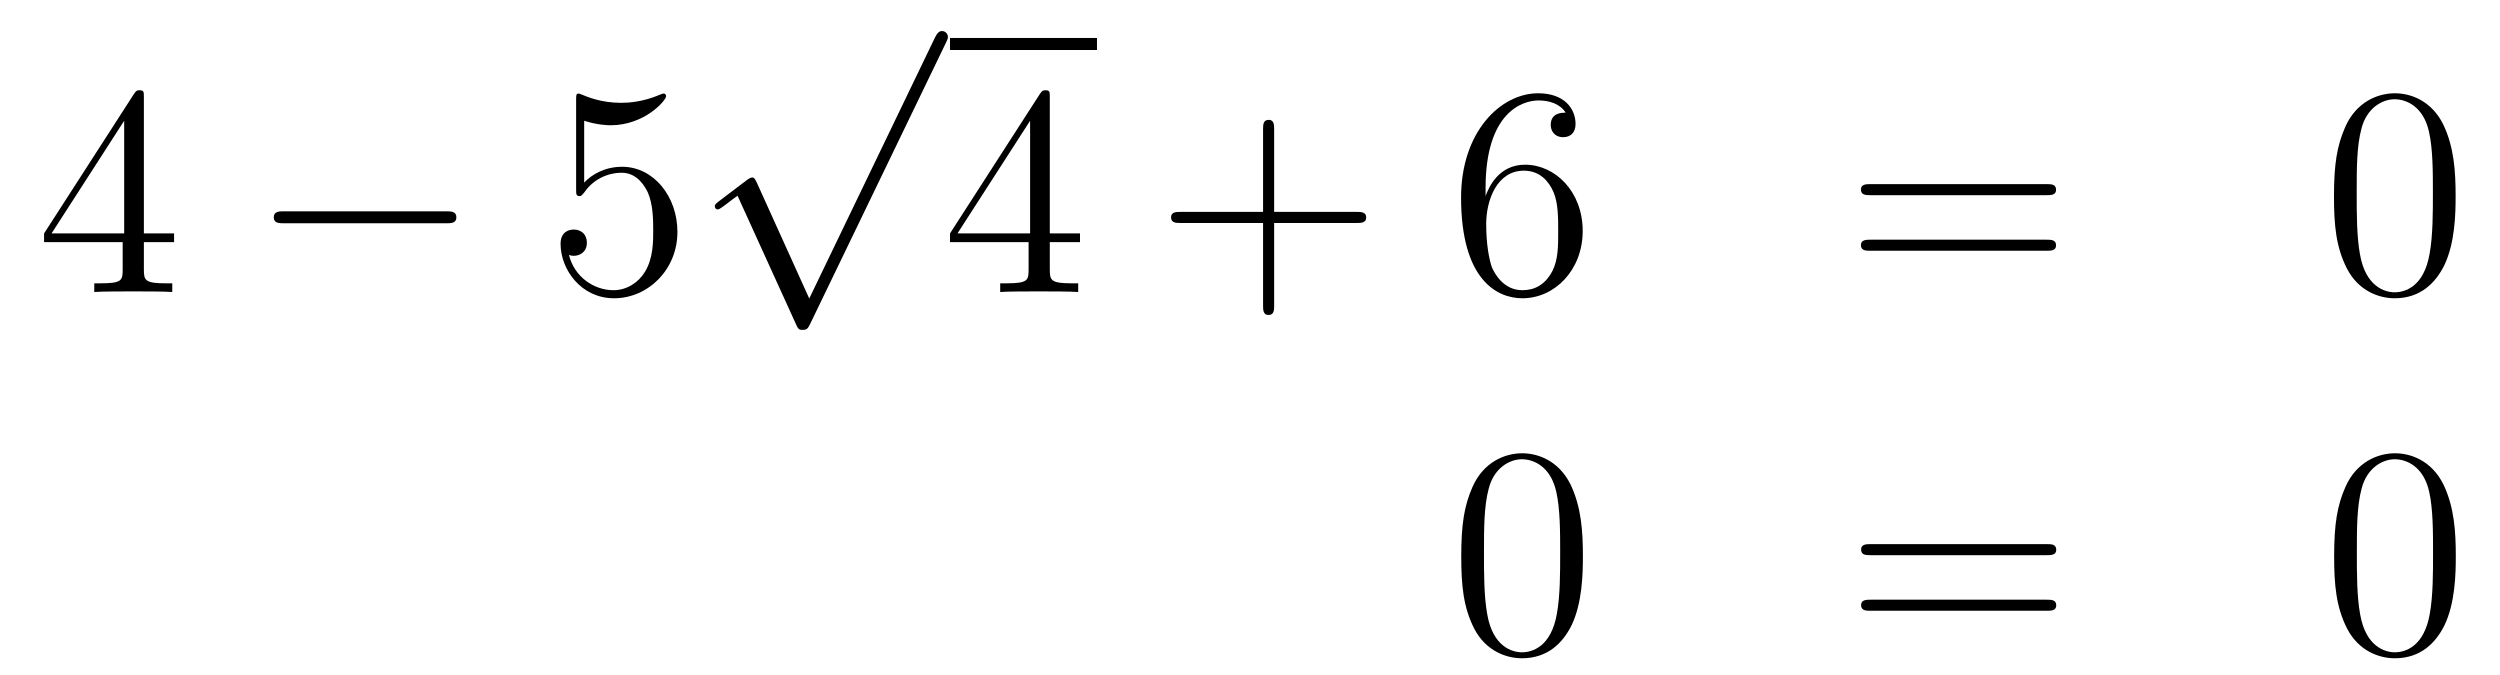 <?xml version='1.0'?>
<!-- This file was generated by dvisvgm 1.14.1 -->
<svg height='27pt' version='1.1' viewBox='0 -27 100 27' width='100pt' xmlns='http://www.w3.org/2000/svg' xmlns:xlink='http://www.w3.org/1999/xlink'>
<g id='page1'>
<g transform='matrix(1 0 0 1 -132 640)'>
<path d='M137.755 -663.102C137.755 -663.329 137.755 -663.389 137.588 -663.389C137.493 -663.389 137.457 -663.389 137.361 -663.246L133.763 -657.663V-657.316H136.907V-656.228C136.907 -655.786 136.883 -655.667 136.01 -655.667H135.771V-655.32C136.046 -655.344 136.99 -655.344 137.325 -655.344S138.616 -655.344 138.891 -655.32V-655.667H138.652C137.791 -655.667 137.755 -655.786 137.755 -656.228V-657.316H138.963V-657.663H137.755V-663.102ZM136.967 -662.17V-657.663H134.062L136.967 -662.17Z' fill-rule='evenodd'/>
<path d='M149.837 -658.069C150.04 -658.069 150.255 -658.069 150.255 -658.308C150.255 -658.548 150.04 -658.548 149.837 -658.548H143.37C143.166 -658.548 142.951 -658.548 142.951 -658.308C142.951 -658.069 143.166 -658.069 143.37 -658.069H149.837Z' fill-rule='evenodd'/>
<path d='M155.367 -662.17C155.881 -662.002 156.3 -661.99 156.431 -661.99C157.782 -661.99 158.643 -662.982 158.643 -663.15C158.643 -663.198 158.619 -663.258 158.547 -663.258C158.523 -663.258 158.499 -663.258 158.392 -663.21C157.722 -662.923 157.148 -662.887 156.838 -662.887C156.049 -662.887 155.487 -663.126 155.26 -663.222C155.176 -663.258 155.152 -663.258 155.14 -663.258C155.045 -663.258 155.045 -663.186 155.045 -662.994V-659.444C155.045 -659.229 155.045 -659.157 155.188 -659.157C155.248 -659.157 155.26 -659.169 155.379 -659.313C155.714 -659.803 156.276 -660.09 156.873 -660.09C157.507 -660.09 157.818 -659.504 157.913 -659.301C158.117 -658.834 158.129 -658.249 158.129 -657.794C158.129 -657.34 158.129 -656.659 157.794 -656.121C157.531 -655.691 157.065 -655.392 156.539 -655.392C155.75 -655.392 154.973 -655.93 154.758 -656.802C154.818 -656.778 154.889 -656.767 154.949 -656.767C155.152 -656.767 155.475 -656.886 155.475 -657.292C155.475 -657.627 155.248 -657.818 154.949 -657.818C154.734 -657.818 154.423 -657.711 154.423 -657.245C154.423 -656.228 155.236 -655.069 156.563 -655.069C157.913 -655.069 159.097 -656.205 159.097 -657.723C159.097 -659.145 158.141 -660.329 156.886 -660.329C156.204 -660.329 155.678 -660.03 155.367 -659.695V-662.17Z' fill-rule='evenodd'/>
<path d='M164.37 -655.059L162.266 -659.709C162.183 -659.901 162.123 -659.901 162.087 -659.901C162.075 -659.901 162.015 -659.901 161.884 -659.805L160.748 -658.944C160.593 -658.825 160.593 -658.789 160.593 -658.753C160.593 -658.693 160.628 -658.622 160.712 -658.622C160.784 -658.622 160.987 -658.789 161.119 -658.885C161.19 -658.944 161.37 -659.076 161.501 -659.172L163.856 -653.995C163.94 -653.804 164 -653.804 164.107 -653.804C164.287 -653.804 164.322 -653.876 164.406 -654.043L169.833 -665.28C169.917 -665.448 169.917 -665.495 169.917 -665.519C169.917 -665.639 169.821 -665.758 169.678 -665.758C169.582 -665.758 169.498 -665.698 169.403 -665.507L164.37 -655.059Z' fill-rule='evenodd'/>
<path d='M170 -665H175.879V-665.481H170'/>
<path d='M173.992 -663.102C173.992 -663.329 173.992 -663.389 173.825 -663.389C173.73 -663.389 173.694 -663.389 173.598 -663.246L170 -657.663V-657.316H173.144V-656.228C173.144 -655.786 173.12 -655.667 172.247 -655.667H172.008V-655.32C172.283 -655.344 173.227 -655.344 173.562 -655.344S174.853 -655.344 175.128 -655.32V-655.667H174.889C174.028 -655.667 173.992 -655.786 173.992 -656.228V-657.316H175.2V-657.663H173.992V-663.102ZM173.204 -662.17V-657.663H170.299L173.204 -662.17Z' fill-rule='evenodd'/>
<path d='M182.966 -658.081H186.265C186.432 -658.081 186.648 -658.081 186.648 -658.297C186.648 -658.524 186.444 -658.524 186.265 -658.524H182.966V-661.823C182.966 -661.99 182.966 -662.206 182.75 -662.206C182.523 -662.206 182.523 -662.002 182.523 -661.823V-658.524H179.224C179.057 -658.524 178.842 -658.524 178.842 -658.308C178.842 -658.081 179.045 -658.081 179.224 -658.081H182.523V-654.782C182.523 -654.615 182.523 -654.4 182.738 -654.4C182.966 -654.4 182.966 -654.603 182.966 -654.782V-658.081Z' fill-rule='evenodd'/>
<path d='M191.423 -659.48C191.423 -662.504 192.894 -662.982 193.54 -662.982C193.969 -662.982 194.4 -662.851 194.627 -662.493C194.484 -662.493 194.029 -662.493 194.029 -662.002C194.029 -661.739 194.209 -661.512 194.52 -661.512C194.819 -661.512 195.022 -661.692 195.022 -662.038C195.022 -662.66 194.568 -663.269 193.528 -663.269C192.022 -663.269 190.443 -661.728 190.443 -659.097C190.443 -655.81 191.878 -655.069 192.894 -655.069C194.197 -655.069 195.308 -656.205 195.308 -657.759C195.308 -659.348 194.197 -660.412 193.002 -660.412C191.937 -660.412 191.543 -659.492 191.423 -659.157V-659.48ZM192.894 -655.392C192.14 -655.392 191.782 -656.061 191.674 -656.312C191.567 -656.623 191.448 -657.209 191.448 -658.046C191.448 -658.99 191.878 -660.173 192.954 -660.173C193.61 -660.173 193.958 -659.731 194.137 -659.325C194.328 -658.882 194.328 -658.285 194.328 -657.771C194.328 -657.161 194.328 -656.623 194.101 -656.169C193.802 -655.595 193.372 -655.392 192.894 -655.392Z' fill-rule='evenodd'/>
<path d='M213.862 -659.193C214.028 -659.193 214.243 -659.193 214.243 -659.408C214.243 -659.635 214.04 -659.635 213.862 -659.635H206.82C206.653 -659.635 206.437 -659.635 206.437 -659.42C206.437 -659.193 206.641 -659.193 206.82 -659.193H213.862ZM213.862 -656.97C214.028 -656.97 214.243 -656.97 214.243 -657.185C214.243 -657.412 214.04 -657.412 213.862 -657.412H206.82C206.653 -657.412 206.437 -657.412 206.437 -657.197C206.437 -656.97 206.641 -656.97 206.82 -656.97H213.862Z' fill-rule='evenodd'/>
<path d='M230.225 -659.145C230.225 -660.138 230.165 -661.106 229.734 -662.014C229.244 -663.007 228.384 -663.269 227.798 -663.269C227.105 -663.269 226.255 -662.923 225.814 -661.931C225.479 -661.177 225.359 -660.436 225.359 -659.145C225.359 -657.986 225.443 -657.113 225.874 -656.264C226.339 -655.356 227.165 -655.069 227.786 -655.069C228.826 -655.069 229.423 -655.691 229.77 -656.384C230.201 -657.28 230.225 -658.452 230.225 -659.145ZM227.786 -655.308C227.404 -655.308 226.626 -655.523 226.399 -656.826C226.268 -657.543 226.268 -658.452 226.268 -659.289C226.268 -660.269 226.268 -661.153 226.459 -661.859C226.662 -662.66 227.272 -663.03 227.786 -663.03C228.24 -663.03 228.934 -662.755 229.16 -661.728C229.316 -661.046 229.316 -660.102 229.316 -659.289C229.316 -658.488 229.316 -657.579 229.184 -656.85C228.958 -655.535 228.204 -655.308 227.786 -655.308Z' fill-rule='evenodd'/>
<path d='M195.316 -644.745C195.316 -645.738 195.256 -646.706 194.825 -647.614C194.335 -648.607 193.475 -648.869 192.889 -648.869C192.196 -648.869 191.347 -648.523 190.904 -647.531C190.57 -646.777 190.45 -646.036 190.45 -644.745C190.45 -643.586 190.534 -642.713 190.964 -641.864C191.43 -640.956 192.256 -640.669 192.877 -640.669C193.916 -640.669 194.514 -641.291 194.861 -641.984C195.292 -642.88 195.316 -644.052 195.316 -644.745ZM192.877 -640.908C192.494 -640.908 191.717 -641.123 191.49 -642.426C191.359 -643.143 191.359 -644.052 191.359 -644.889C191.359 -645.869 191.359 -646.753 191.55 -647.459C191.753 -648.26 192.362 -648.63 192.877 -648.63C193.331 -648.63 194.024 -648.355 194.251 -647.328C194.407 -646.646 194.407 -645.702 194.407 -644.889C194.407 -644.088 194.407 -643.179 194.275 -642.45C194.048 -641.135 193.295 -640.908 192.877 -640.908Z' fill-rule='evenodd'/>
<path d='M213.868 -644.793C214.036 -644.793 214.25 -644.793 214.25 -645.008C214.25 -645.235 214.048 -645.235 213.868 -645.235H206.827C206.659 -645.235 206.444 -645.235 206.444 -645.02C206.444 -644.793 206.647 -644.793 206.827 -644.793H213.868ZM213.868 -642.57C214.036 -642.57 214.25 -642.57 214.25 -642.785C214.25 -643.012 214.048 -643.012 213.868 -643.012H206.827C206.659 -643.012 206.444 -643.012 206.444 -642.797C206.444 -642.57 206.647 -642.57 206.827 -642.57H213.868Z' fill-rule='evenodd'/>
<path d='M230.232 -644.745C230.232 -645.738 230.172 -646.706 229.741 -647.614C229.252 -648.607 228.39 -648.869 227.804 -648.869C227.112 -648.869 226.262 -648.523 225.821 -647.531C225.486 -646.777 225.366 -646.036 225.366 -644.745C225.366 -643.586 225.45 -642.713 225.88 -641.864C226.346 -640.956 227.172 -640.669 227.792 -640.669C228.833 -640.669 229.43 -641.291 229.777 -641.984C230.208 -642.88 230.232 -644.052 230.232 -644.745ZM227.792 -640.908C227.411 -640.908 226.633 -641.123 226.406 -642.426C226.274 -643.143 226.274 -644.052 226.274 -644.889C226.274 -645.869 226.274 -646.753 226.466 -647.459C226.669 -648.26 227.279 -648.63 227.792 -648.63C228.247 -648.63 228.941 -648.355 229.168 -647.328C229.322 -646.646 229.322 -645.702 229.322 -644.889C229.322 -644.088 229.322 -643.179 229.192 -642.45C228.965 -641.135 228.211 -640.908 227.792 -640.908Z' fill-rule='evenodd'/>
</g>
</g>
</svg>
